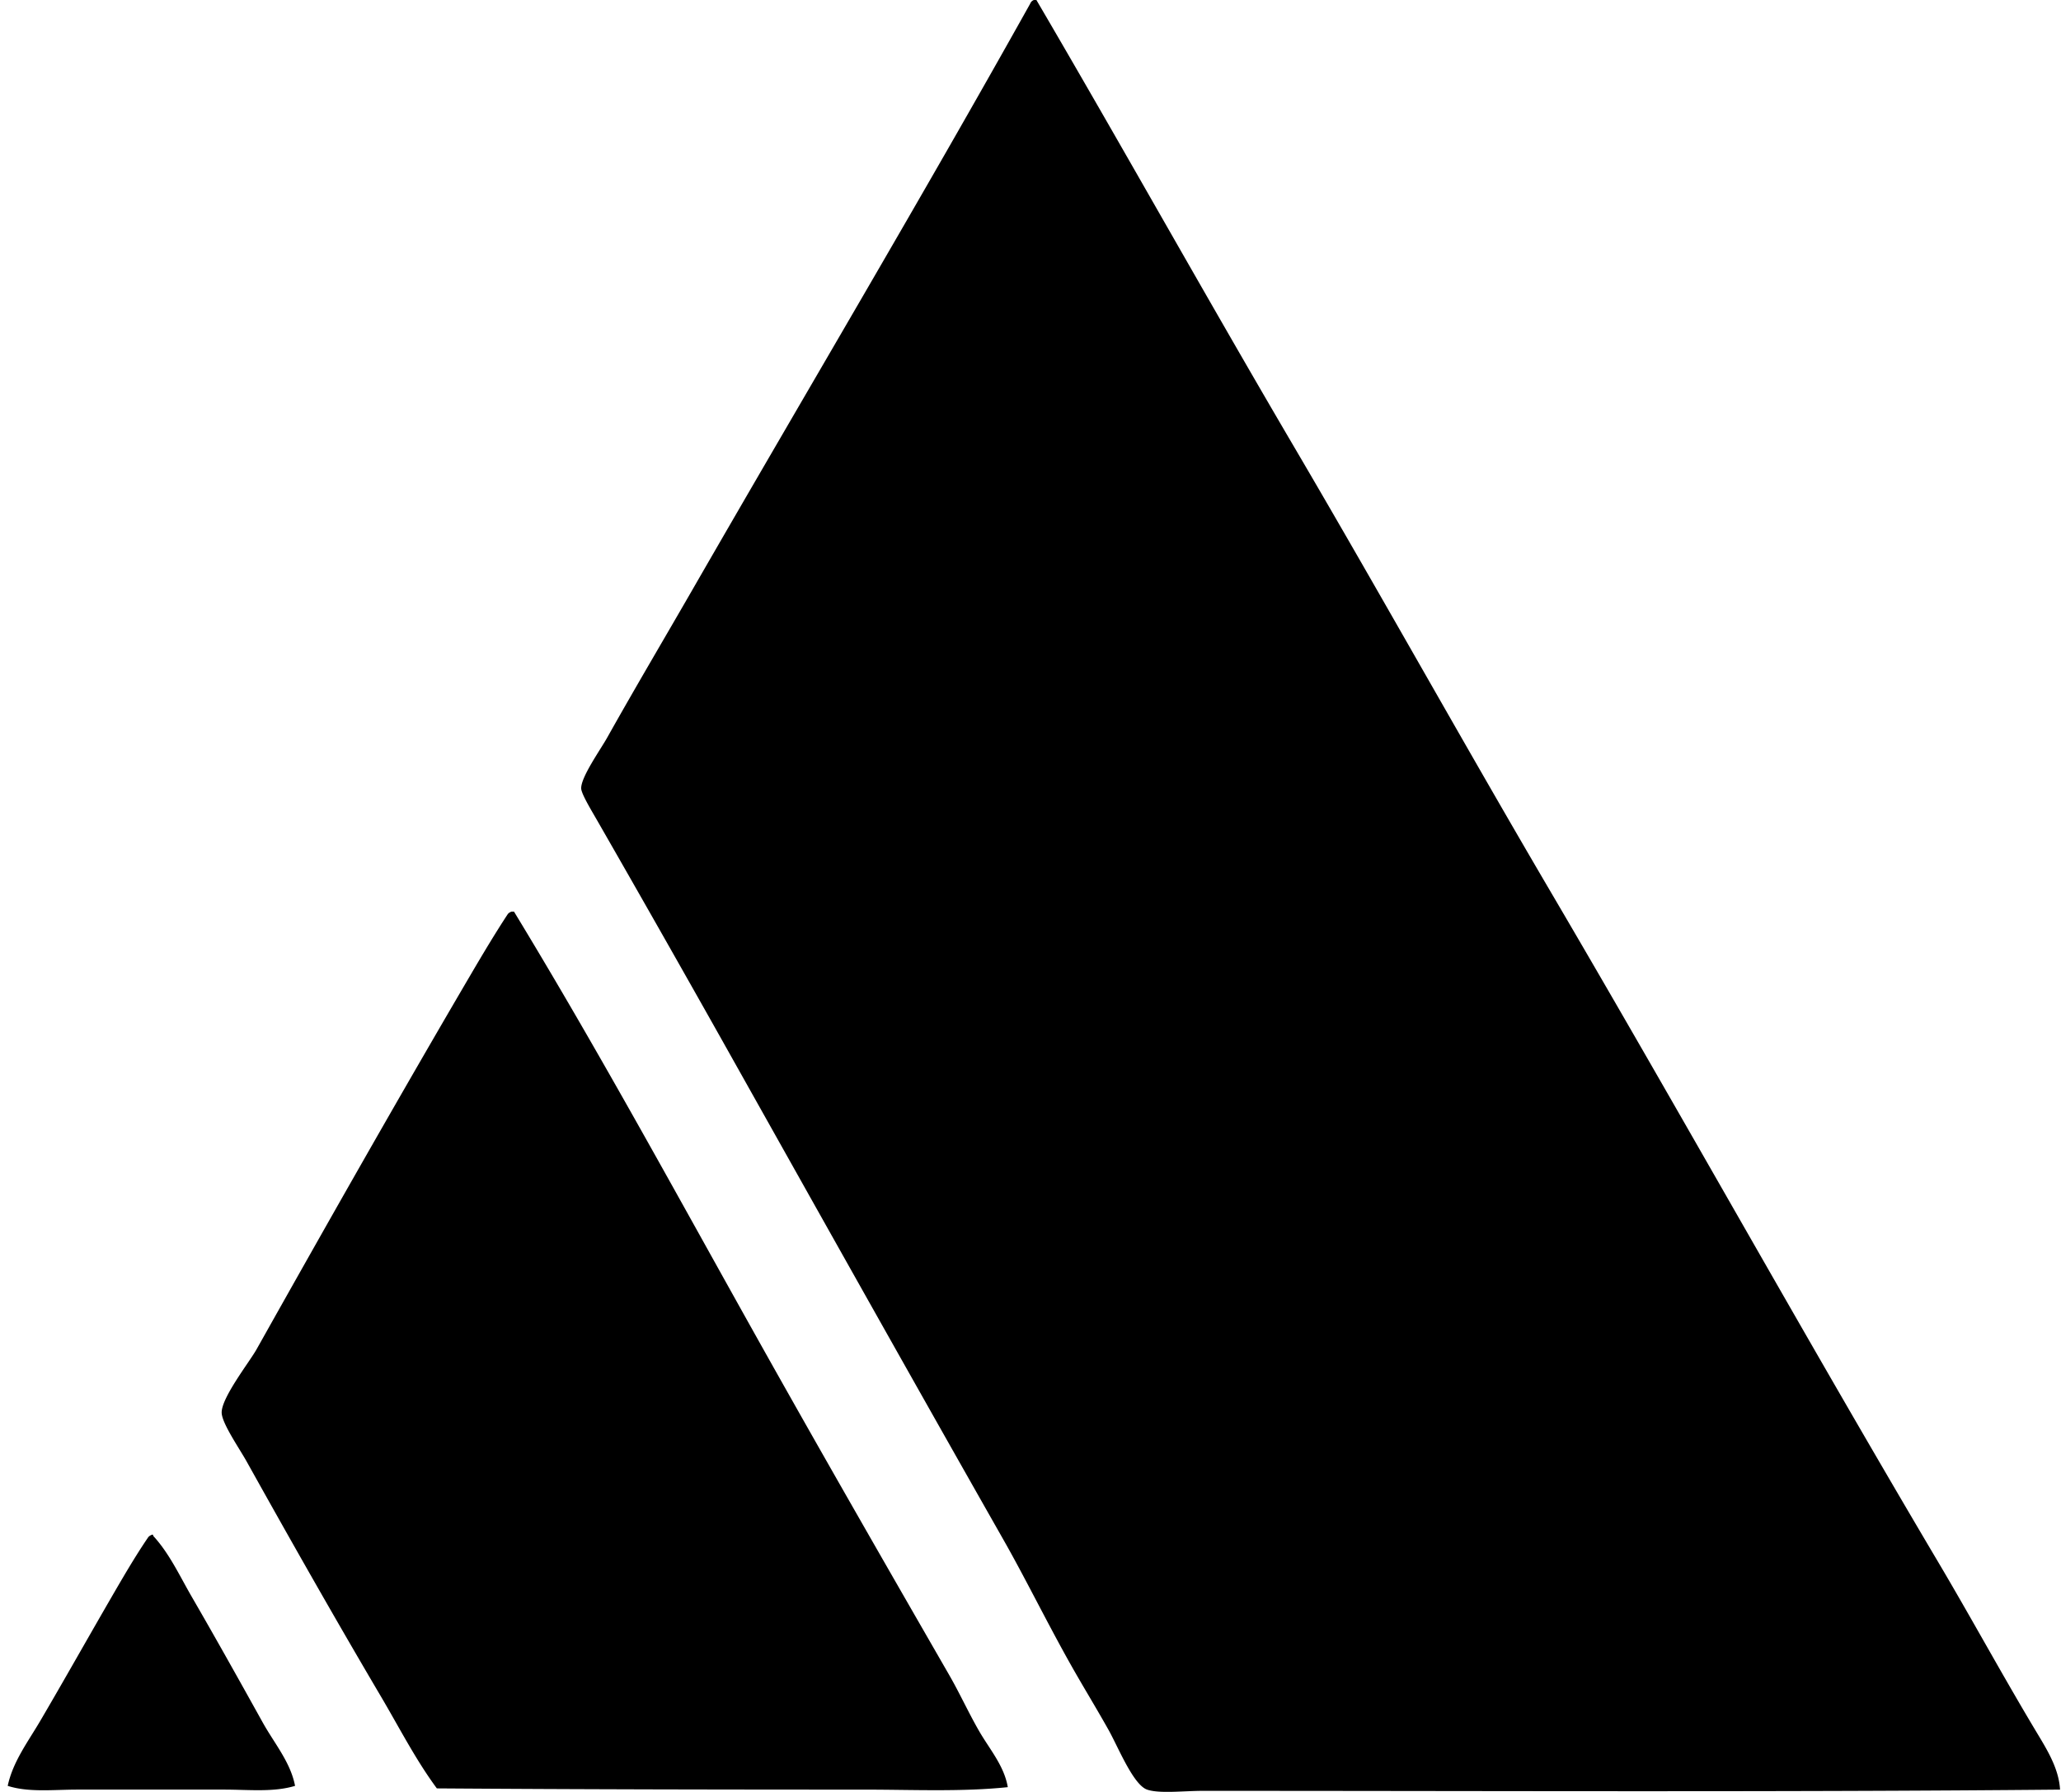 <svg xmlns="http://www.w3.org/2000/svg" width="230" height="200" fill="none" viewBox="0 0 230 200">
  <path fill="#000" fill-rule="evenodd" d="M115.379 0h.279c9.697 16.552 19.022 33.294 28.733 49.831 9.705 16.523 19.018 33.291 28.732 49.832 14.552 24.776 28.505 49.924 43.169 74.676 3.657 6.17 7.083 12.483 10.827 18.739 1.213 2.029 2.636 4.213 2.775 6.663-31.09.294-63.724.138-95.638.138-2.149 0-4.887.334-6.244-.138-1.55-.542-3.23-4.752-4.302-6.663-1.395-2.484-2.781-4.743-4.026-6.941-2.717-4.795-5.164-9.809-7.633-14.161-10.904-19.194-20.826-36.913-31.508-55.94a3221.69 3221.69 0 0 0-13.88-24.43c-.652-1.138-1.79-3.006-1.804-3.608-.035-1.265 2.144-4.317 2.913-5.691 3.078-5.49 6.383-11.071 9.44-16.382 12.653-21.98 25.491-43.57 37.755-65.516a.688.688 0 0 1 .412-.409Zm-58.3 101.746h.28c9.701 15.95 18.603 32.389 27.76 48.722 6.83 12.181 13.803 24.312 20.823 36.507 1.173 2.037 2.155 4.21 3.331 6.244 1.161 2.012 2.792 3.87 3.193 6.248-5.121.536-10.553.276-15.964.276-15.927 0-31.84-.026-47.751-.138-2.375-3.216-4.19-6.786-6.247-10.27-5.066-8.59-9.98-17.249-14.99-26.234-.805-1.441-2.741-4.233-2.776-5.414-.051-1.663 3.095-5.669 3.888-7.078 7.878-14.03 15.78-27.974 23.877-41.783 1.348-2.302 2.778-4.697 4.163-6.8.099-.133.248-.214.413-.28Zm-40.115 69.542c.118-.026.132.055.138.138 1.81 1.969 2.948 4.464 4.302 6.801 2.637 4.553 5.276 9.273 7.913 14.019 1.297 2.334 3.11 4.446 3.61 7.077-2.402.729-5.149.418-7.912.418H8.635c-2.708 0-5.43.334-7.774-.418.57-2.691 2.268-4.93 3.611-7.218 2.677-4.562 5.236-9.12 7.913-13.743 1.325-2.288 2.723-4.697 4.164-6.8.1-.124.25-.205.415-.274Z" clip-rule="evenodd"/>
</svg>

